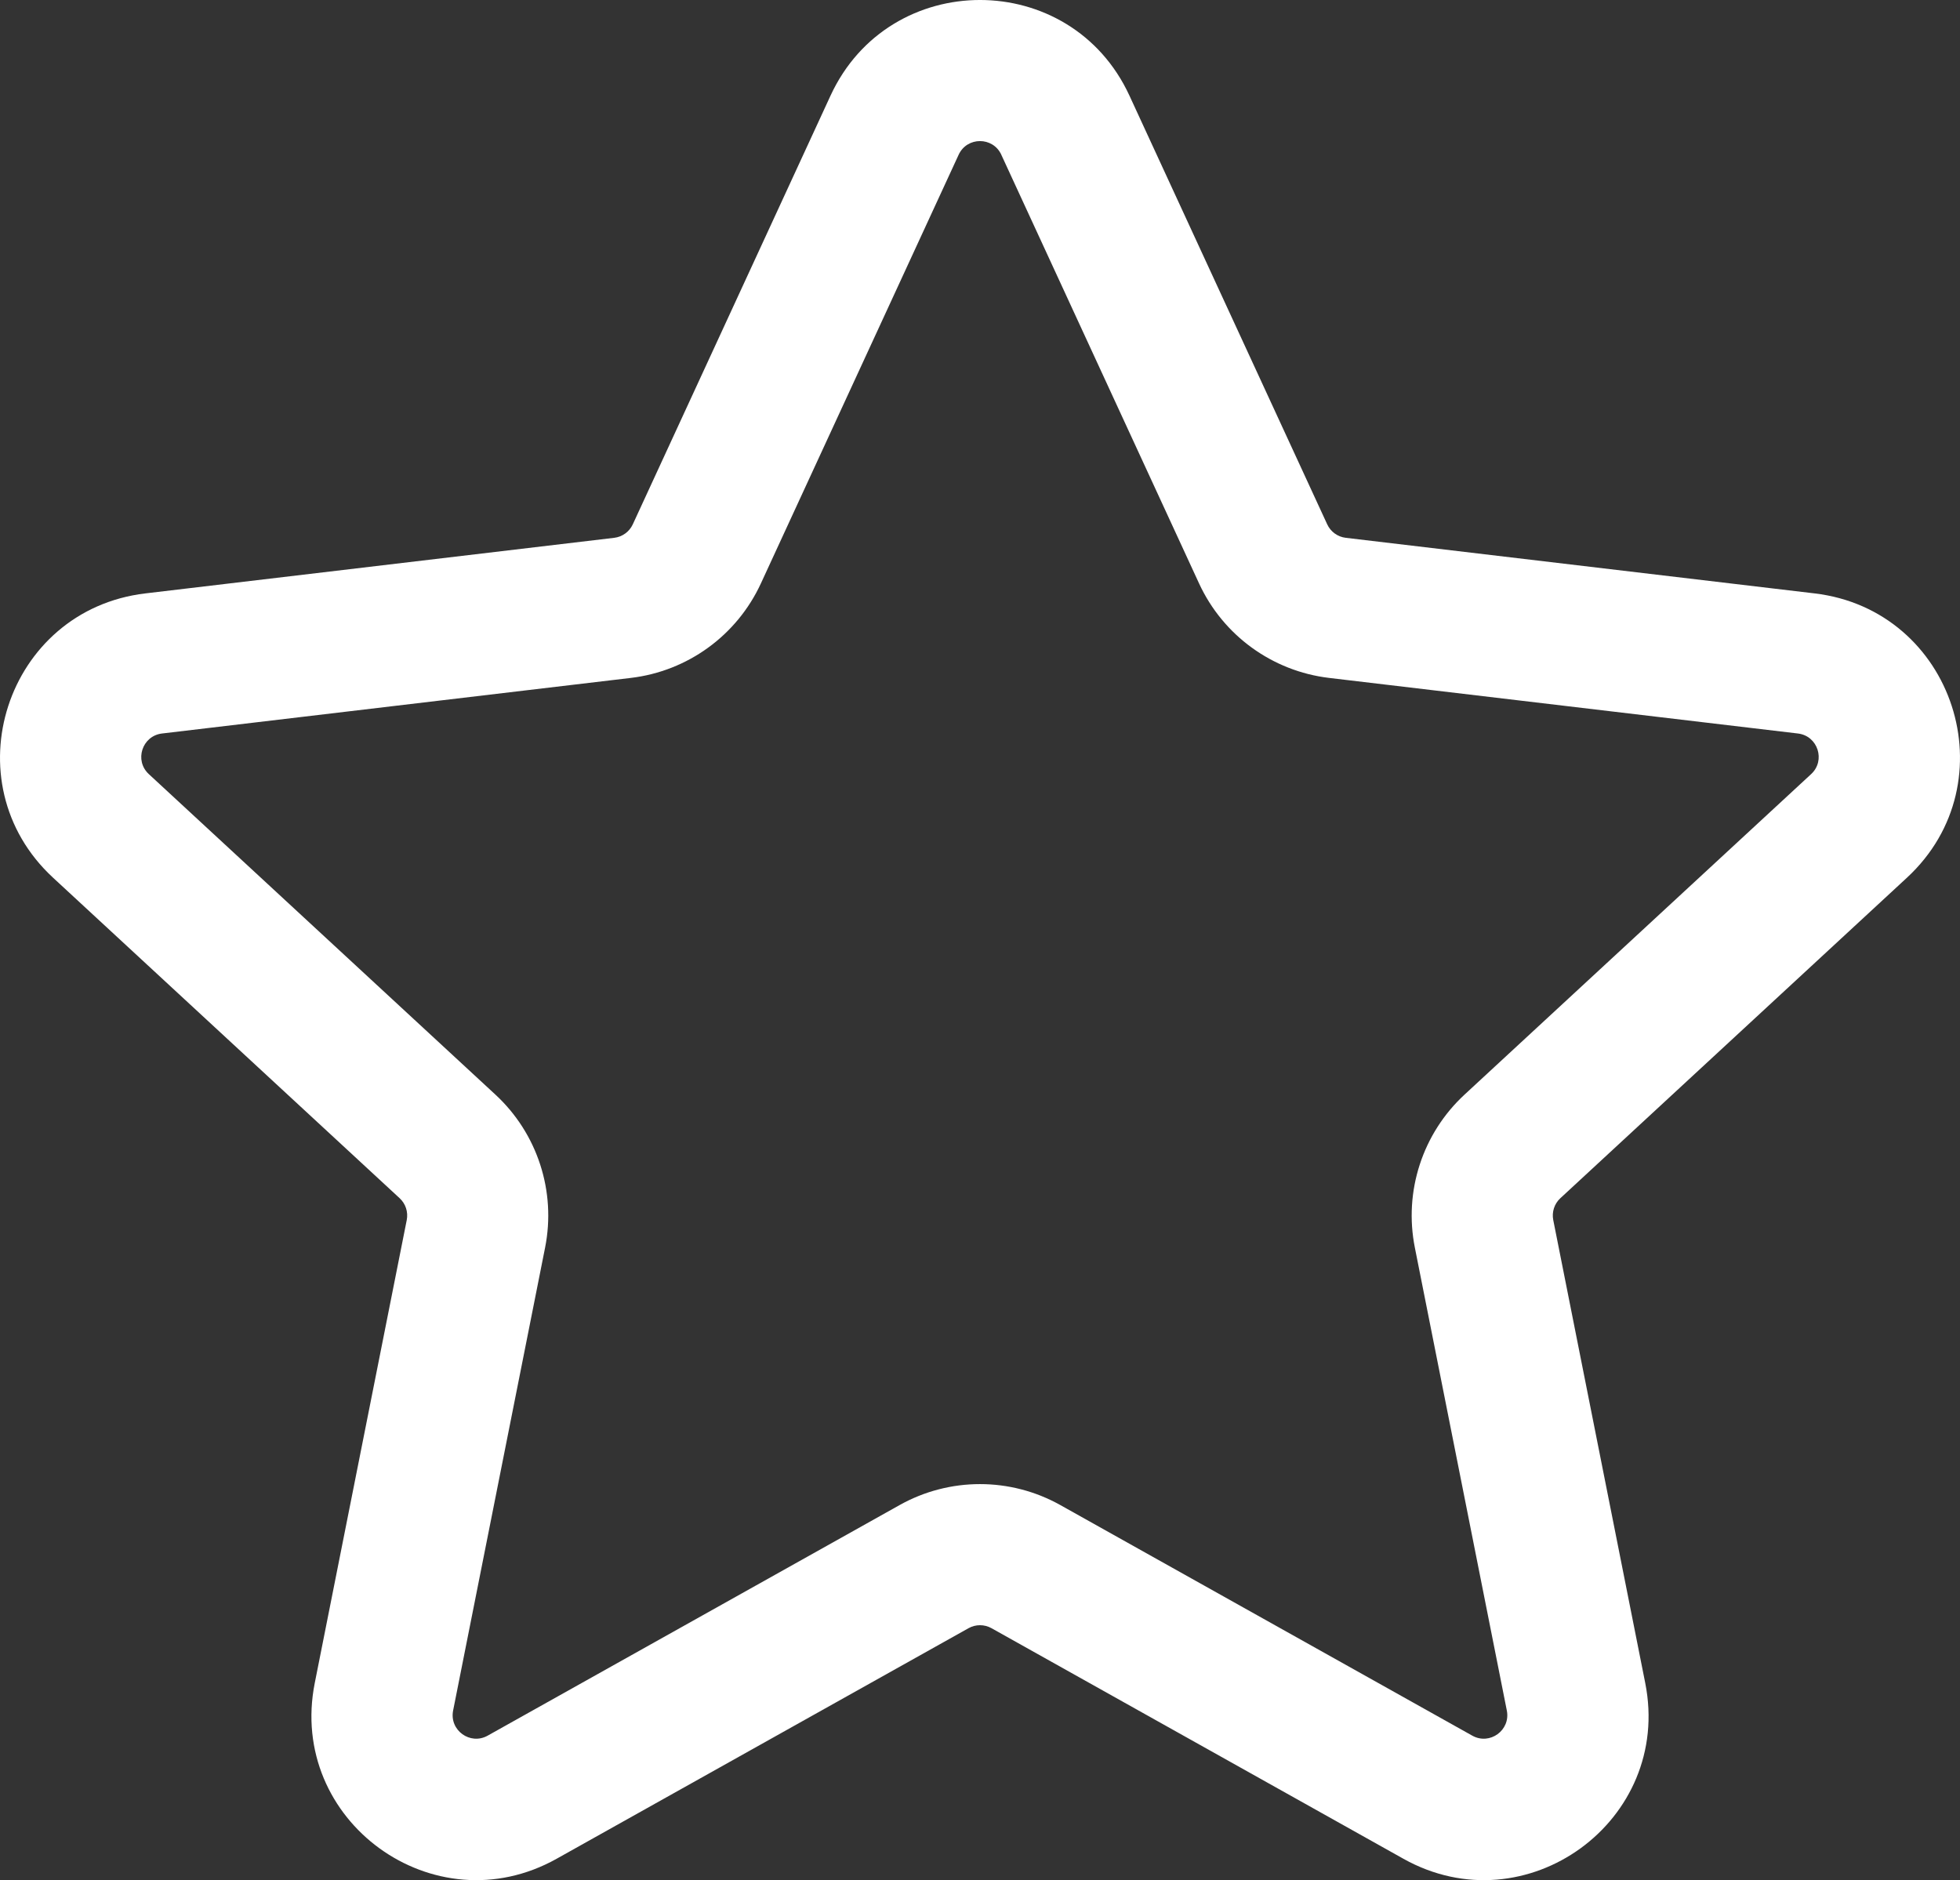 <?xml version="1.0" encoding="UTF-8"?>
<svg xmlns="http://www.w3.org/2000/svg" id="Layer_2" data-name="Layer 2" viewBox="0 0 62.981 60.417">
  <rect x="0" y="0" width="62.981" height="60.417" fill="#333333" stroke="none"/>
  <g id="Layer_1-2" data-name="Layer 1">
    <path d="M26.687,3.074c1.891-4.099,7.716-4.099,9.606,0l6.354,13.774c.11.239.336.403.597.434l15.064,1.786c4.482.531,6.282,6.071,2.968,9.136l-11.137,10.299c-.193.178-.279.444-.228.702l2.956,14.878c.88,4.427-3.833,7.851-7.771,5.646l-13.236-7.409c-.229-.128-.509-.128-.738,0l-13.236,7.409c-3.939,2.205-8.651-1.219-7.772-5.646l2.956-14.878c.051-.258-.035-.523-.228-.702L1.705,28.204c-3.314-3.065-1.514-8.605,2.968-9.136l15.064-1.786c.261-.031.487-.195.597-.434l6.353-13.774ZM32.176,4.973c-.27-.586-1.102-.586-1.372,0l-6.354,13.774c-.77,1.67-2.353,2.821-4.18,3.037l-15.064,1.786c-.64.076-.897.867-.424,1.305l11.137,10.299c1.351,1.249,1.955,3.11,1.597,4.914l-2.956,14.878c-.126.633.548,1.122,1.11.807l13.236-7.409c1.605-.899,3.562-.899,5.167,0l13.236,7.409c.562.315,1.236-.174,1.11-.807l-2.956-14.878c-.358-1.804.246-3.665,1.597-4.914l11.137-10.299c.474-.438.216-1.229-.424-1.305l-15.064-1.786c-1.826-.217-3.41-1.367-4.18-3.037l-6.354-13.774Z" style="fill: #fff; fill-rule: evenodd;"></path>
  </g>
</svg>
